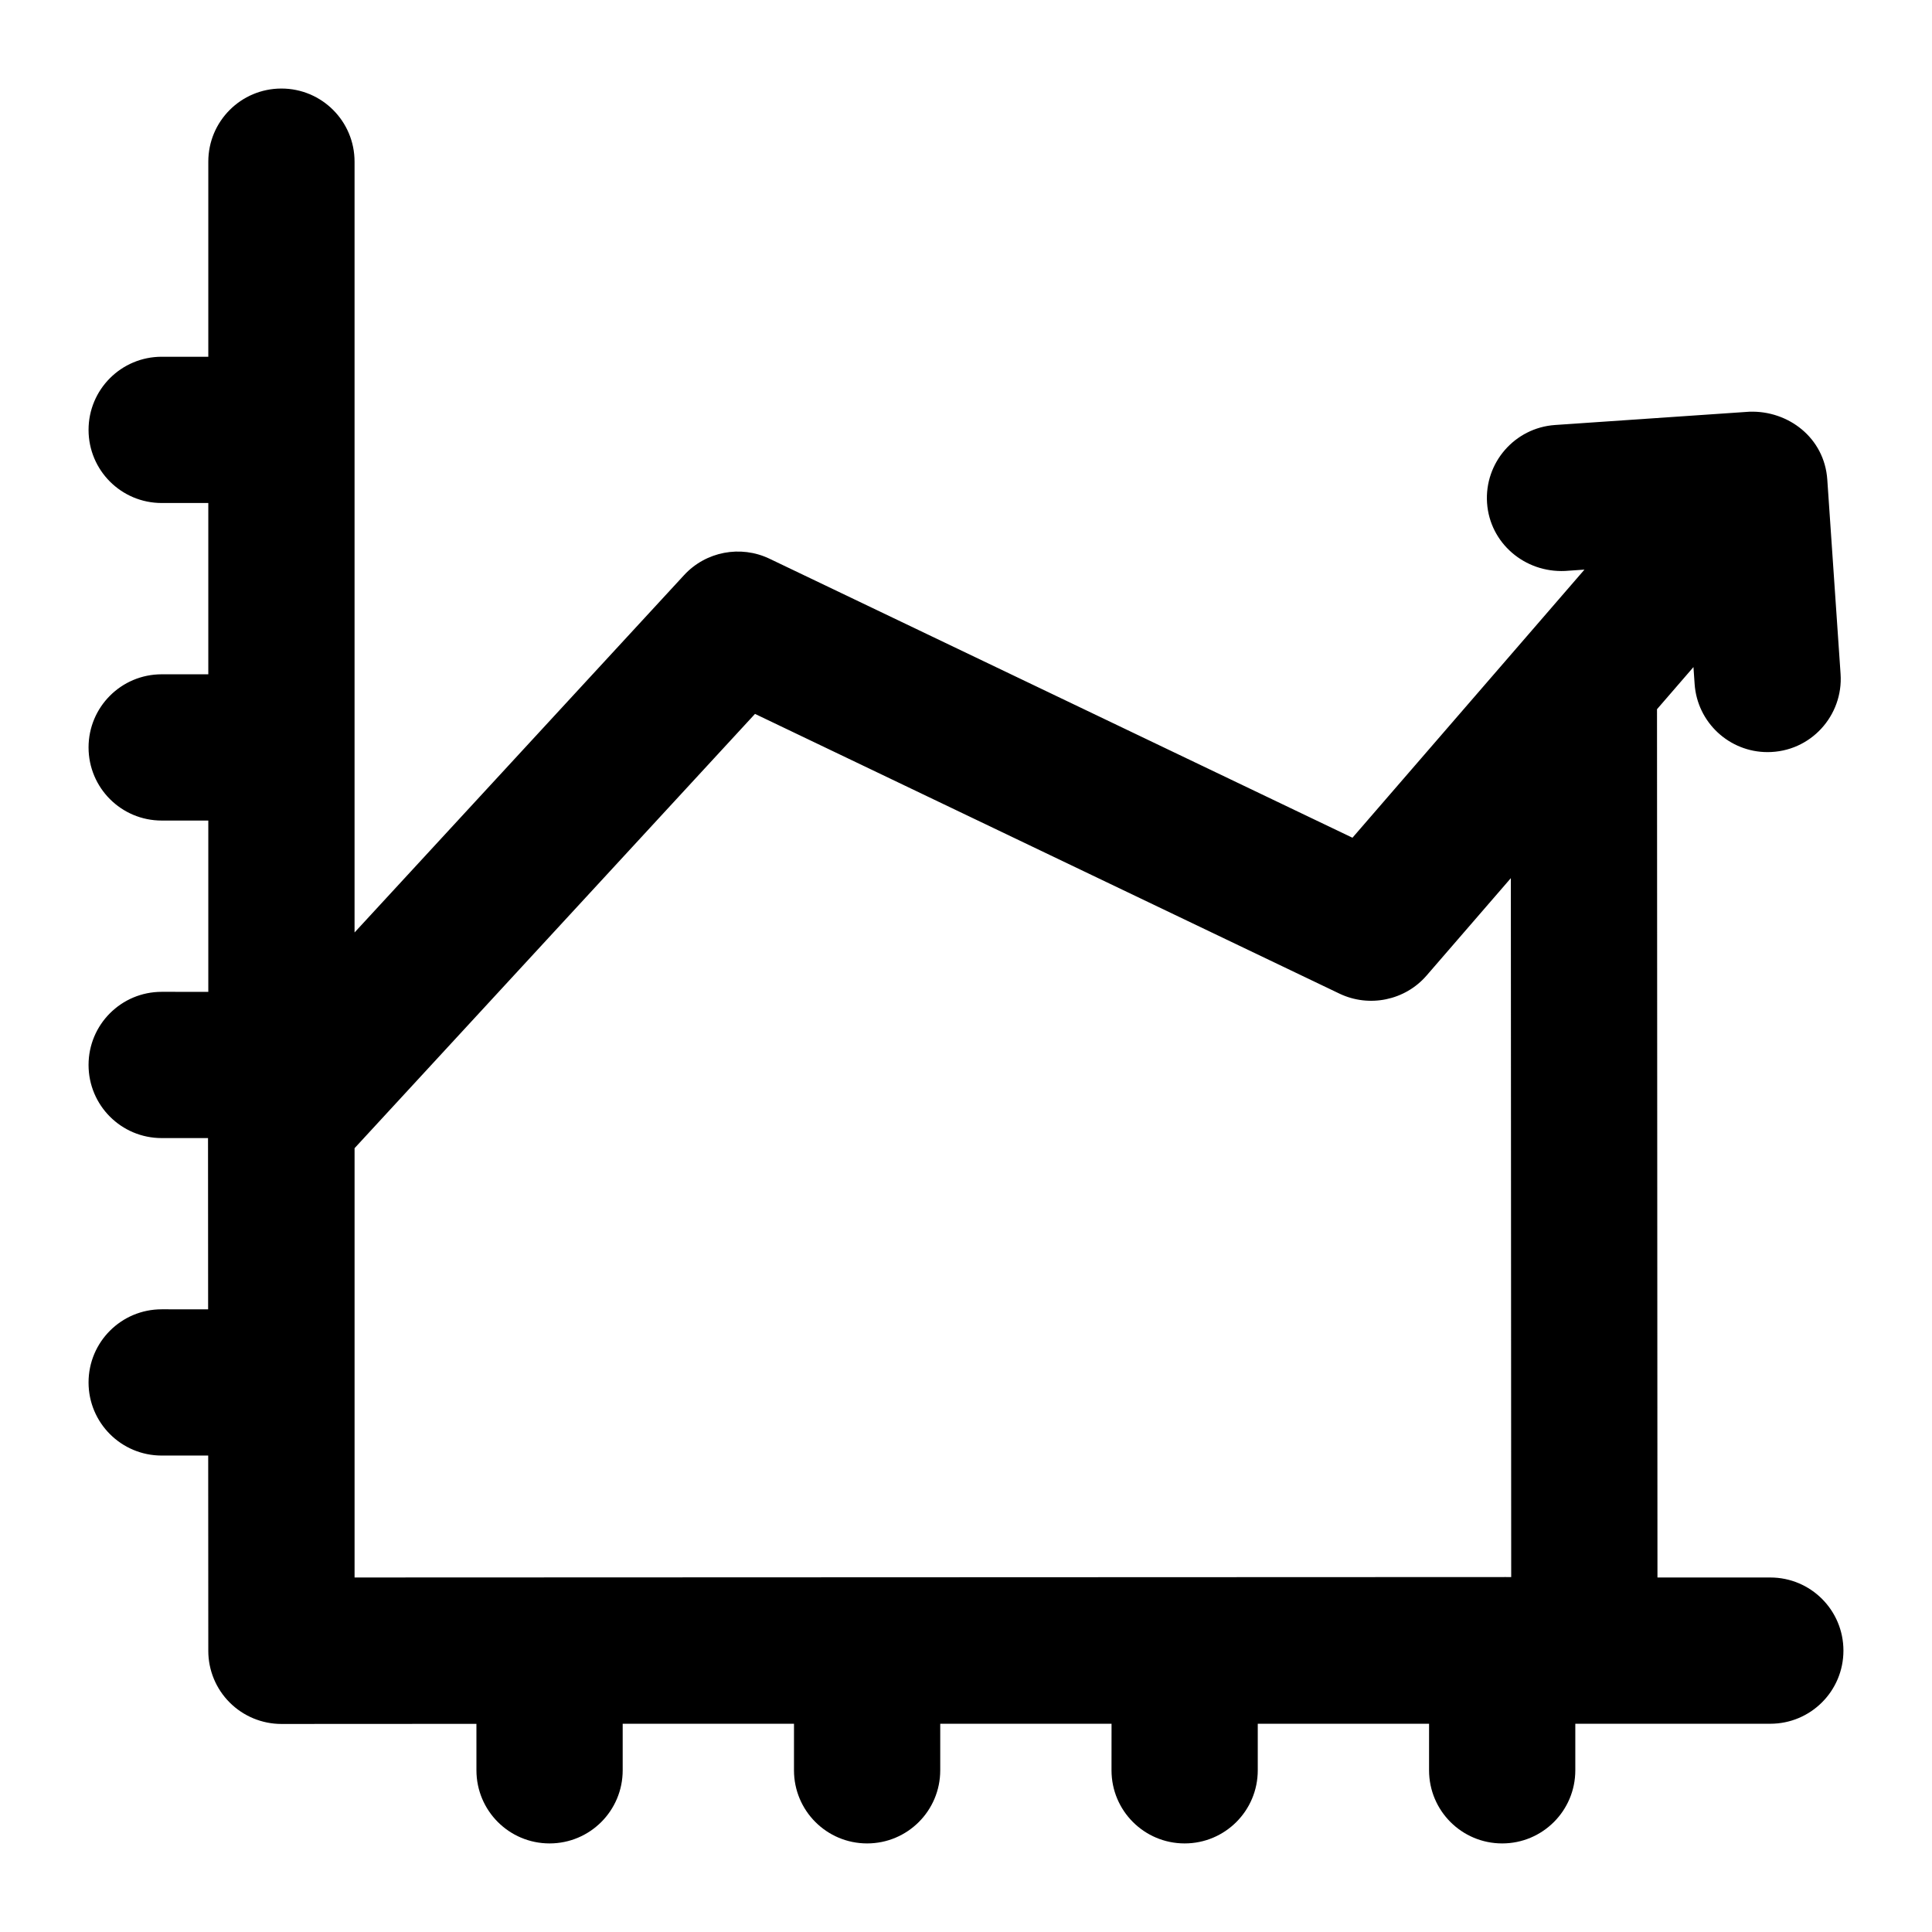 <?xml version="1.0" encoding="UTF-8"?>
<!-- Uploaded to: ICON Repo, www.iconrepo.com, Generator: ICON Repo Mixer Tools -->
<svg fill="#000000" width="800px" height="800px" version="1.1" viewBox="144 144 512 512" xmlns="http://www.w3.org/2000/svg">
 <path d="m613.15 562.05h-29.906l-0.121-230.1 9.66-11.168 0.309 4.484c0.699 10.219 9.215 18.051 19.32 18.051 11.438 0 20.102-9.699 19.359-20.703l-3.519-51.488c-0.75-11.145-10.375-18.383-20.664-18.016l-51.488 3.519c-10.672 0.738-18.734 9.992-18.016 20.664 0.738 10.672 10.012 18.508 20.664 18.016l5.148-0.355-14.789 17.098c-0.004 0.004-0.008 0.004-0.008 0.008l-46.684 53.949-154.51-73.953c-7.648-3.648-16.844-1.91-22.617 4.356l-87.328 94.703v-204.27c0-10.711-8.668-19.379-19.379-19.379-10.711 0-19.379 8.668-19.379 19.379v51.699h-12.355c-10.711 0-19.379 8.668-19.379 19.379 0 10.711 8.668 19.379 19.379 19.379h12.355v45.398l-12.355-0.004c-10.711 0-19.379 8.668-19.379 19.379s8.668 19.379 19.379 19.379h12.355v45.398l-12.355-0.008c-10.711 0-19.379 8.668-19.379 19.379 0 10.711 8.668 19.379 19.379 19.379h12.281l0.027 45.379-12.309-0.004c-10.711 0-19.379 8.668-19.379 19.379s8.668 19.379 19.379 19.379h12.328l0.027 51.773c0 5.129 2.043 10.066 5.676 13.68 3.633 3.633 8.57 5.676 13.699 5.676h0.02l51.66-0.027 0.004 12.309c0 10.711 8.668 19.379 19.379 19.379s19.379-8.668 19.379-19.379v-12.332c1.938 0 48.352-0.008 45.398-0.008l-0.004 12.34c0 10.711 8.668 19.379 19.379 19.379 10.711 0 19.379-8.668 19.379-19.379v-12.336h45.398l-0.008 12.336c0 10.711 8.668 19.379 19.379 19.379 10.711 0 19.379-8.668 19.379-19.379v-12.336h45.398l-0.004 12.336c0 10.711 8.668 19.379 19.379 19.379s19.379-8.668 19.379-19.379v-12.336h51.676c10.711 0 19.379-8.668 19.379-19.379 0-10.711-8.668-19.379-19.379-19.379zm-114.12-154.7c7.816 3.707 17.297 1.797 23.012-4.805l22.348-25.828 0.094 185.22c-31.363 0.012 113.54-0.043-306.52 0.113v-113.77l106.12-115.09z"/>
</svg>